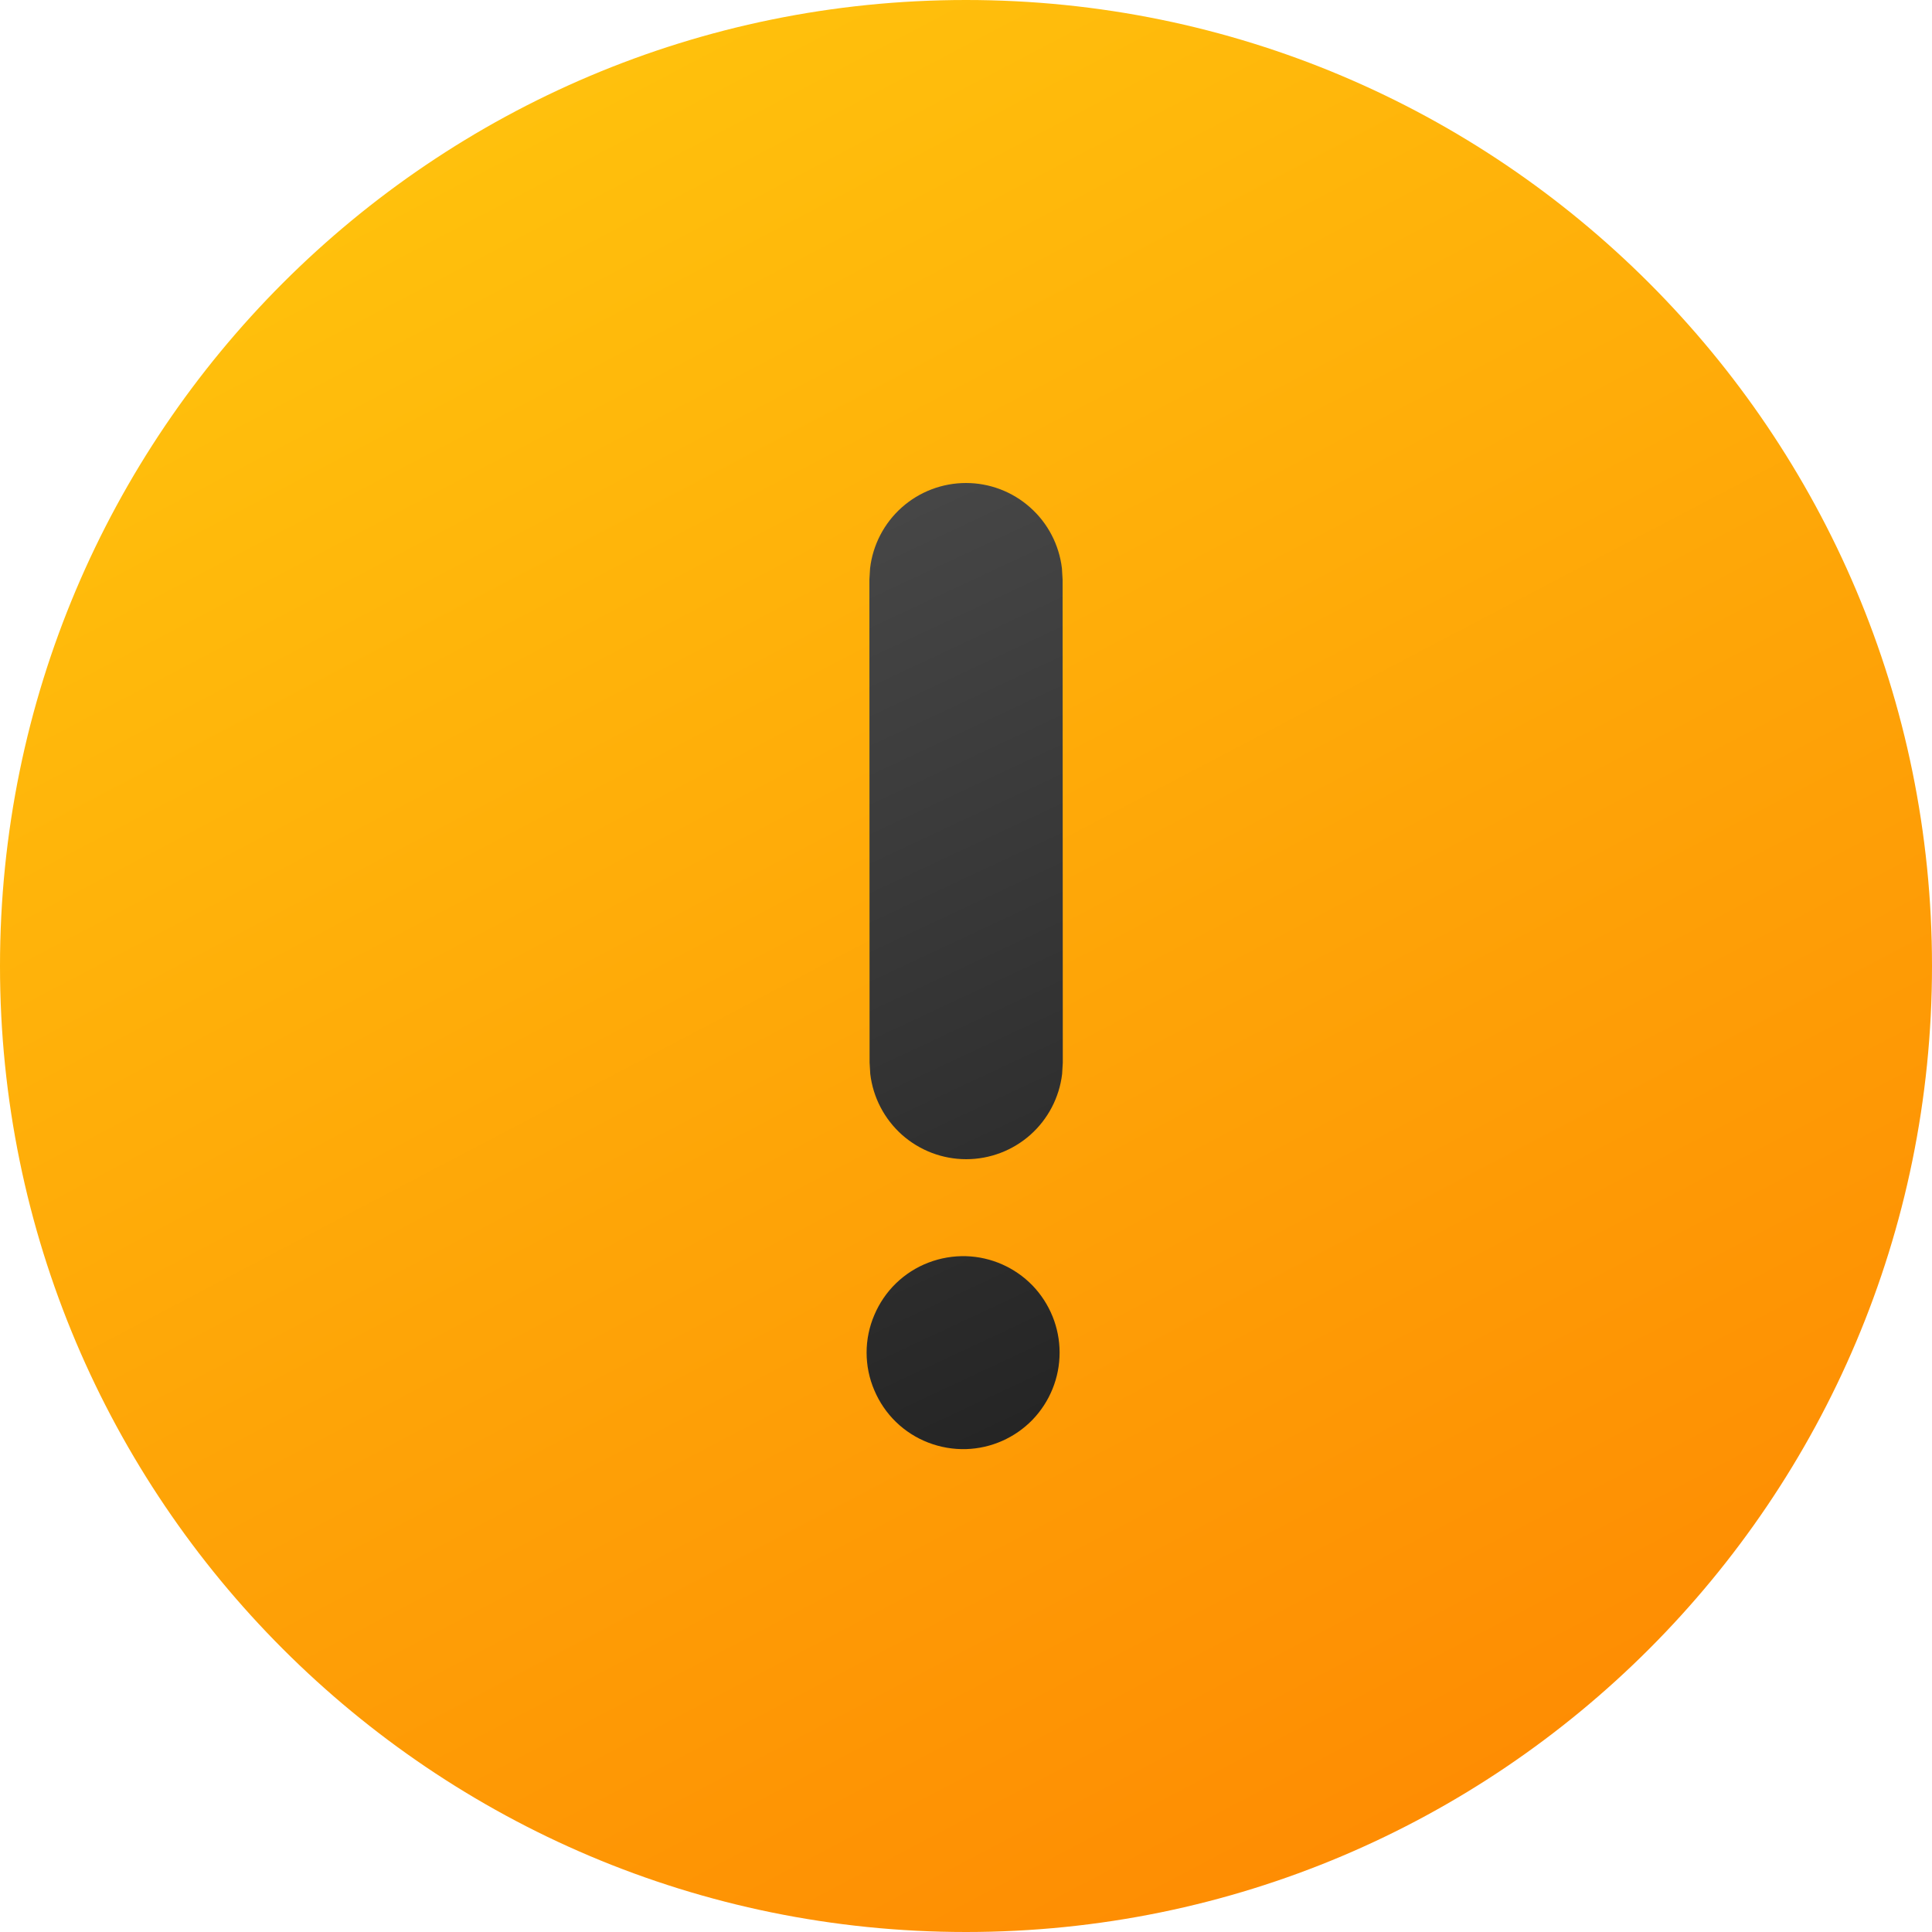 <?xml version="1.0" encoding="UTF-8"?> <svg xmlns="http://www.w3.org/2000/svg" width="20" height="20" viewBox="0 0 20 20" fill="none"><path d="M10 0C15.523 0 20 4.478 20 10C20 15.522 15.523 20 10 20C4.477 20 0 15.522 0 10C0 4.478 4.477 0 10 0Z" fill="url(#paint0_linear_2443_197)"></path><path d="M10.002 13.004C9.868 13 9.735 13.023 9.61 13.071C9.485 13.119 9.371 13.192 9.275 13.285C9.179 13.378 9.103 13.49 9.051 13.613C8.998 13.736 8.971 13.869 8.971 14.002C8.971 14.136 8.998 14.269 9.051 14.392C9.103 14.515 9.179 14.627 9.275 14.72C9.371 14.813 9.485 14.886 9.61 14.934C9.735 14.982 9.868 15.005 10.002 15.001C10.261 14.993 10.507 14.884 10.688 14.698C10.868 14.511 10.969 14.262 10.969 14.002C10.969 13.743 10.868 13.494 10.688 13.307C10.507 13.121 10.261 13.012 10.002 13.004ZM10 5C9.755 5 9.518 5.09 9.335 5.253C9.152 5.416 9.035 5.641 9.007 5.884L9 6L9.002 11.001L9.009 11.118C9.038 11.361 9.155 11.585 9.338 11.748C9.521 11.91 9.757 12 10.002 12C10.247 12 10.483 11.91 10.666 11.748C10.849 11.585 10.966 11.361 10.995 11.118L11.002 11.001L11 6L10.993 5.883C10.964 5.64 10.847 5.415 10.664 5.253C10.481 5.09 10.245 5 10 5Z" fill="url(#paint1_linear_2443_197)"></path><defs><linearGradient id="paint0_linear_2443_197" x1="3.125" y1="-3.125" x2="16.25" y2="21.875" gradientUnits="userSpaceOnUse"><stop stop-color="#FFCD0F"></stop><stop offset="1" stop-color="#FE8401"></stop></linearGradient><linearGradient id="paint1_linear_2443_197" x1="7.332" y1="5" x2="12.134" y2="15.252" gradientUnits="userSpaceOnUse"><stop stop-color="#4A4A4A"></stop><stop offset="1" stop-color="#212121"></stop></linearGradient></defs></svg> 